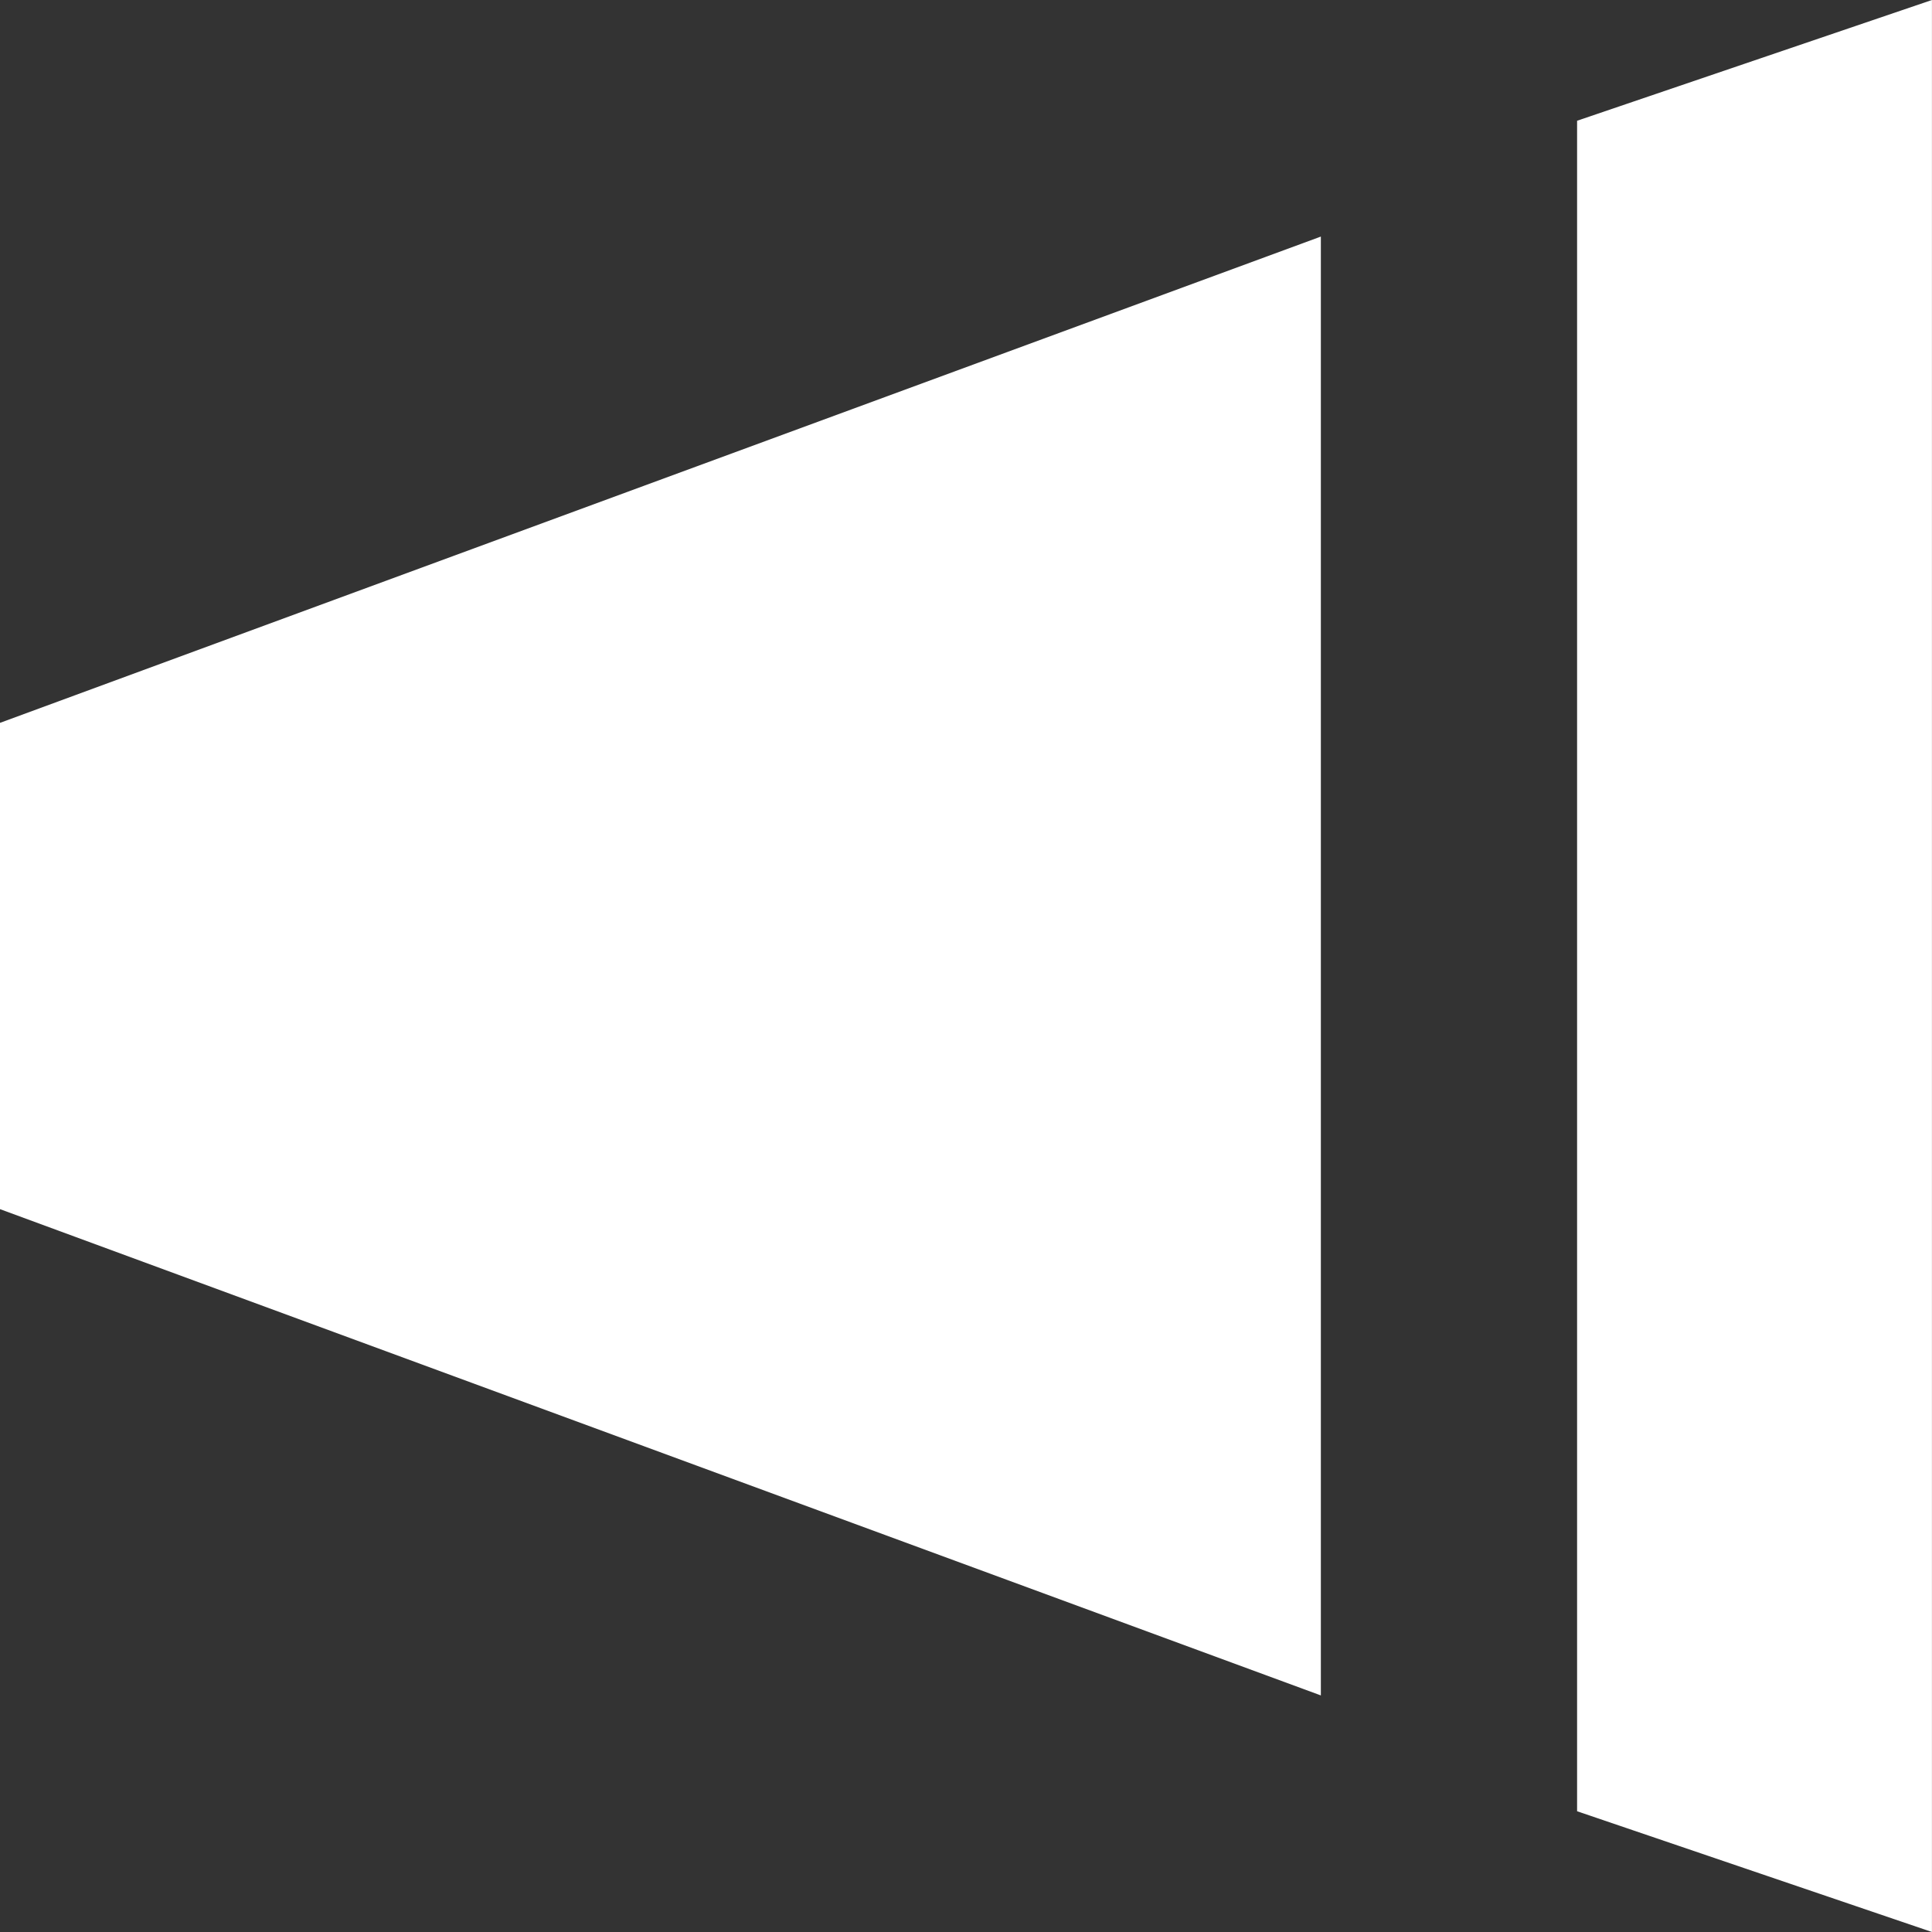 <svg width="40" height="40" viewBox="0 0 40 40" fill="none" xmlns="http://www.w3.org/2000/svg">
<rect x="0" y="0" width="40" height="40" fill="#333333" stroke="none"/>
<path d="M0 25.034L27.347 35.102V4.898L0 14.966V25.034Z" fill="white"/>
<path d="M32.652 2.5V37.5L39.999 40V0L32.652 2.5Z" fill="white"/>
</svg>
